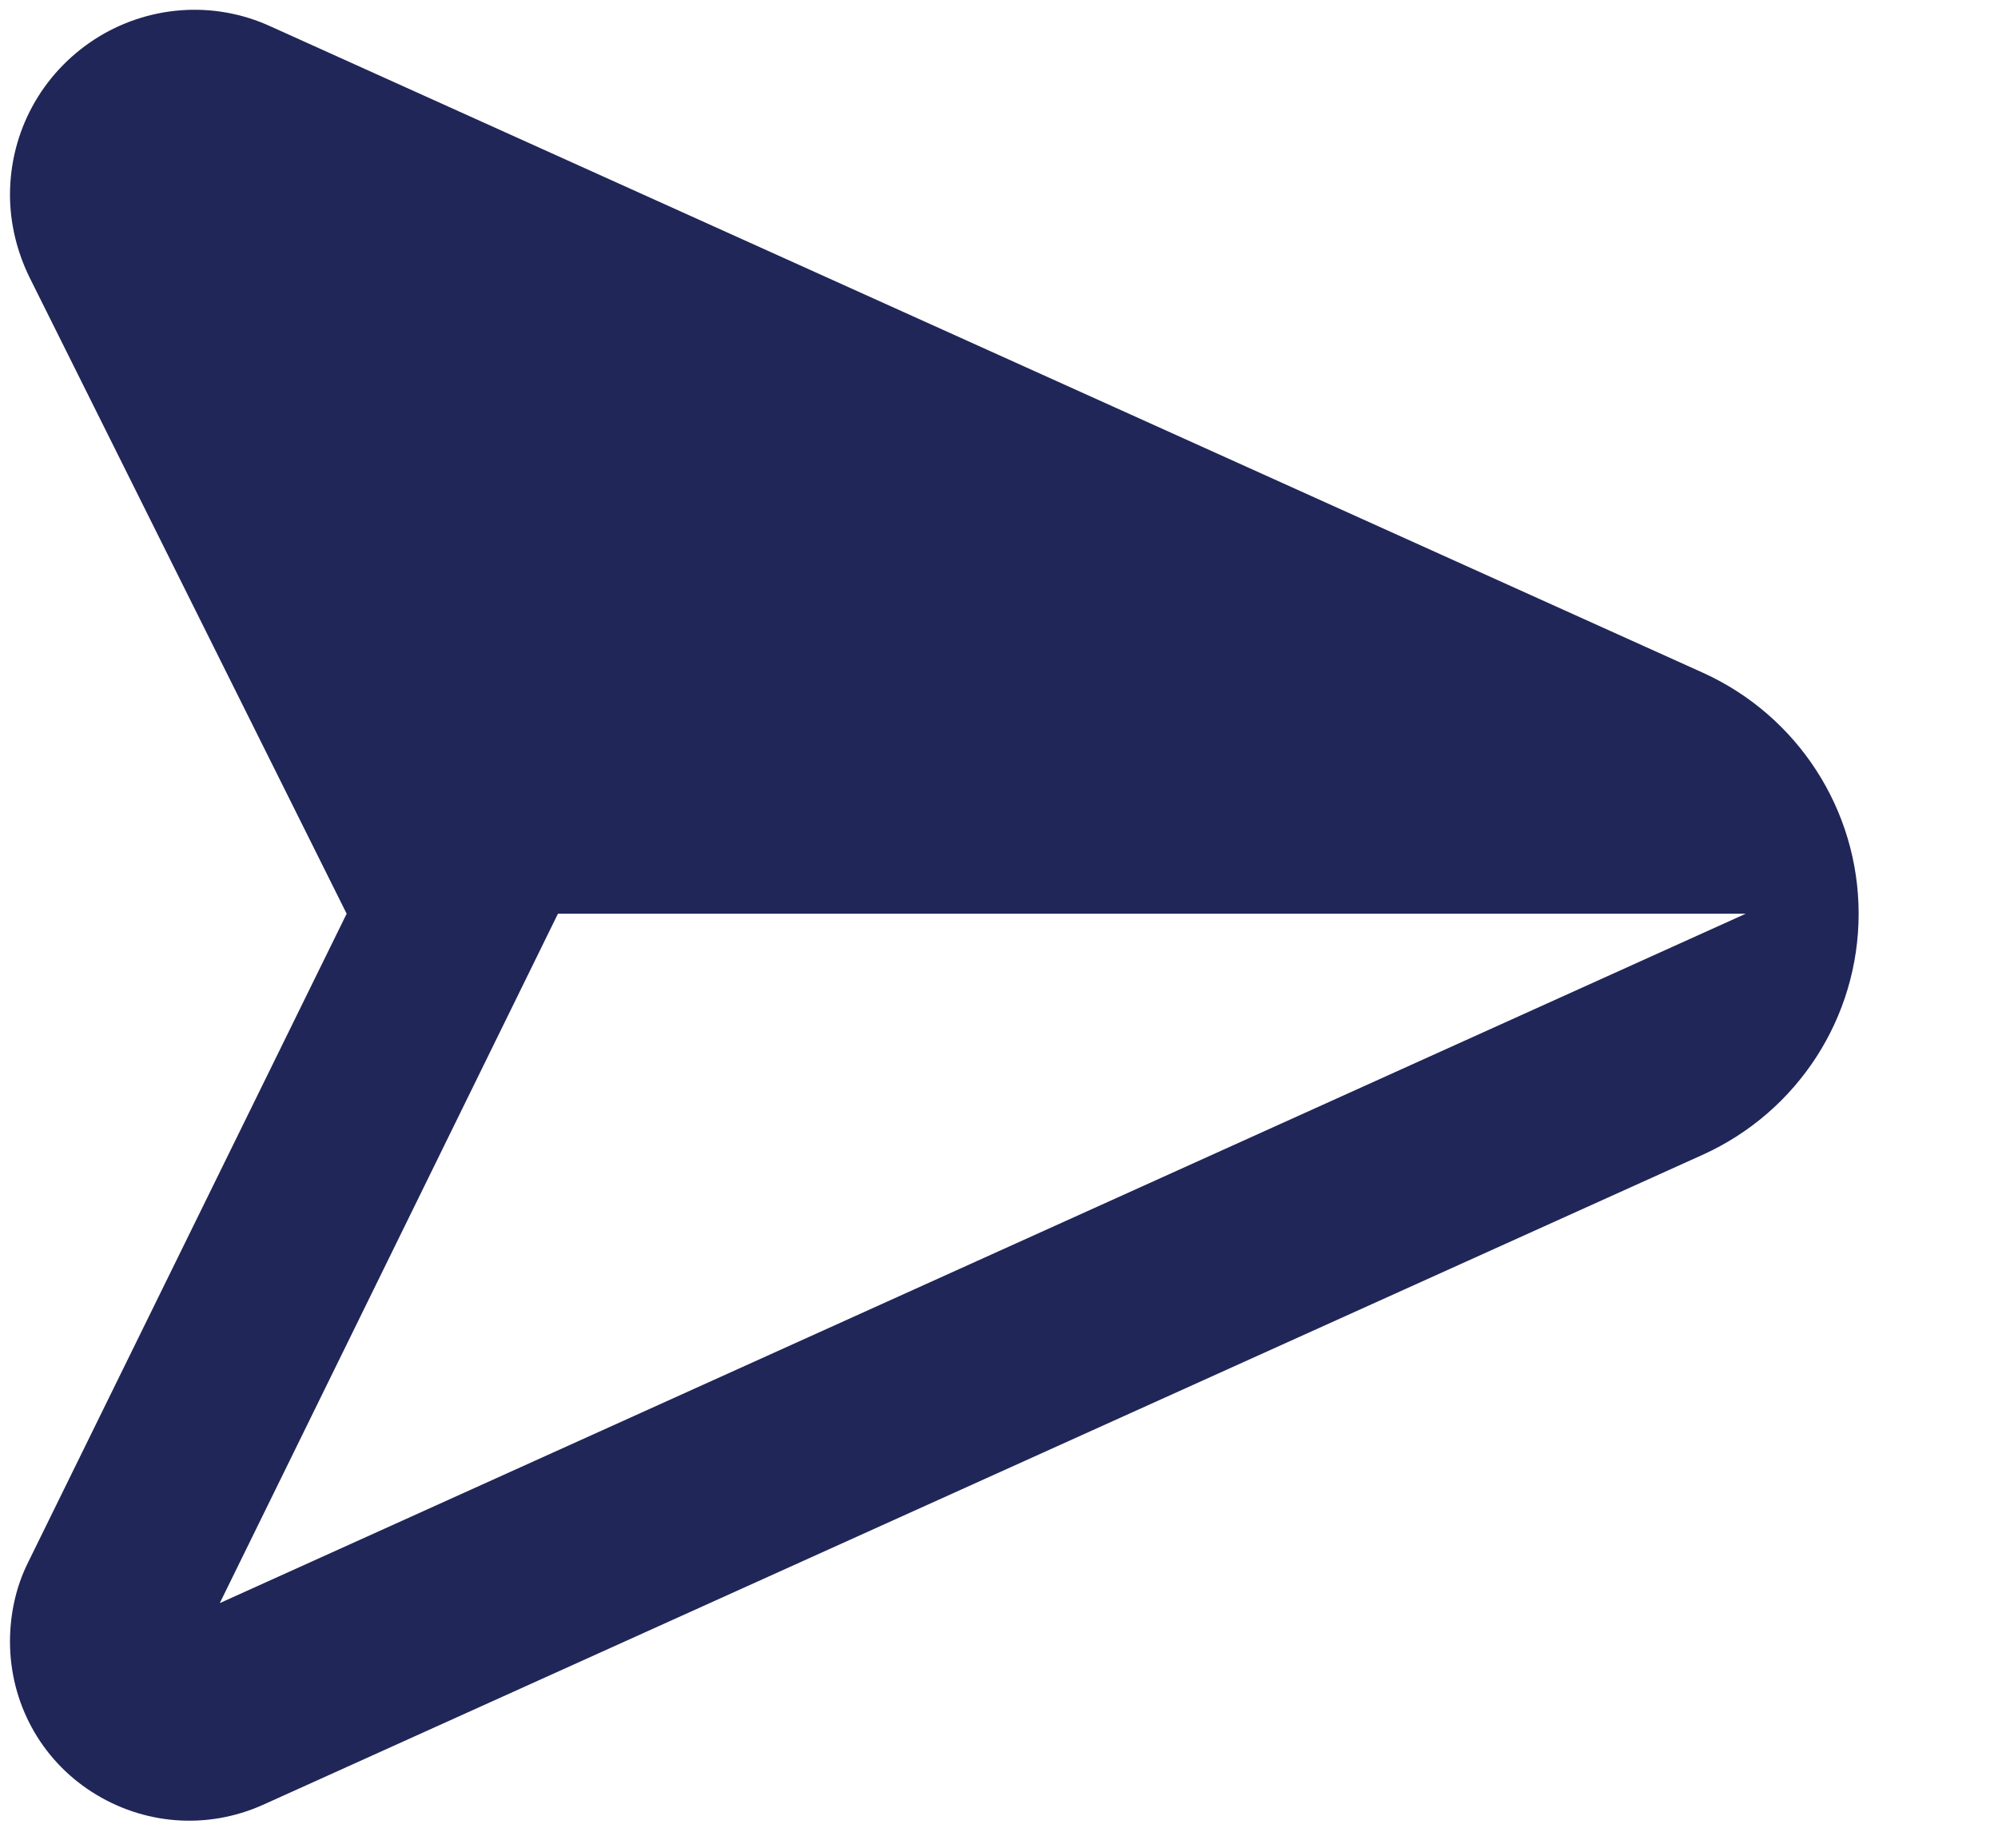 <?xml version="1.0" encoding="UTF-8"?><svg id="a" xmlns="http://www.w3.org/2000/svg" width="40" height="37" viewBox="0 0 40 37"><defs><style>.b{fill:#202657;}</style></defs><path class="b" d="M1.89.79C.83,1.48.2,2.64.2,3.9c0,.57.14,1.14.39,1.65l6.35,12.74L.56,31.28c-.24.48-.36,1.03-.36,1.58,0,1.22.61,2.35,1.64,3.01,1.03.66,2.3.76,3.42.26l28.84-13.02c1.89-.86,3.11-2.74,3.11-4.82s-1.22-3.96-3.11-4.82L5.42.53C4.27,0,2.94.11,1.89.79ZM34.95,18.29l-30.55,13.8,6.77-13.8s23.78,0,23.78,0Z"/></svg>
